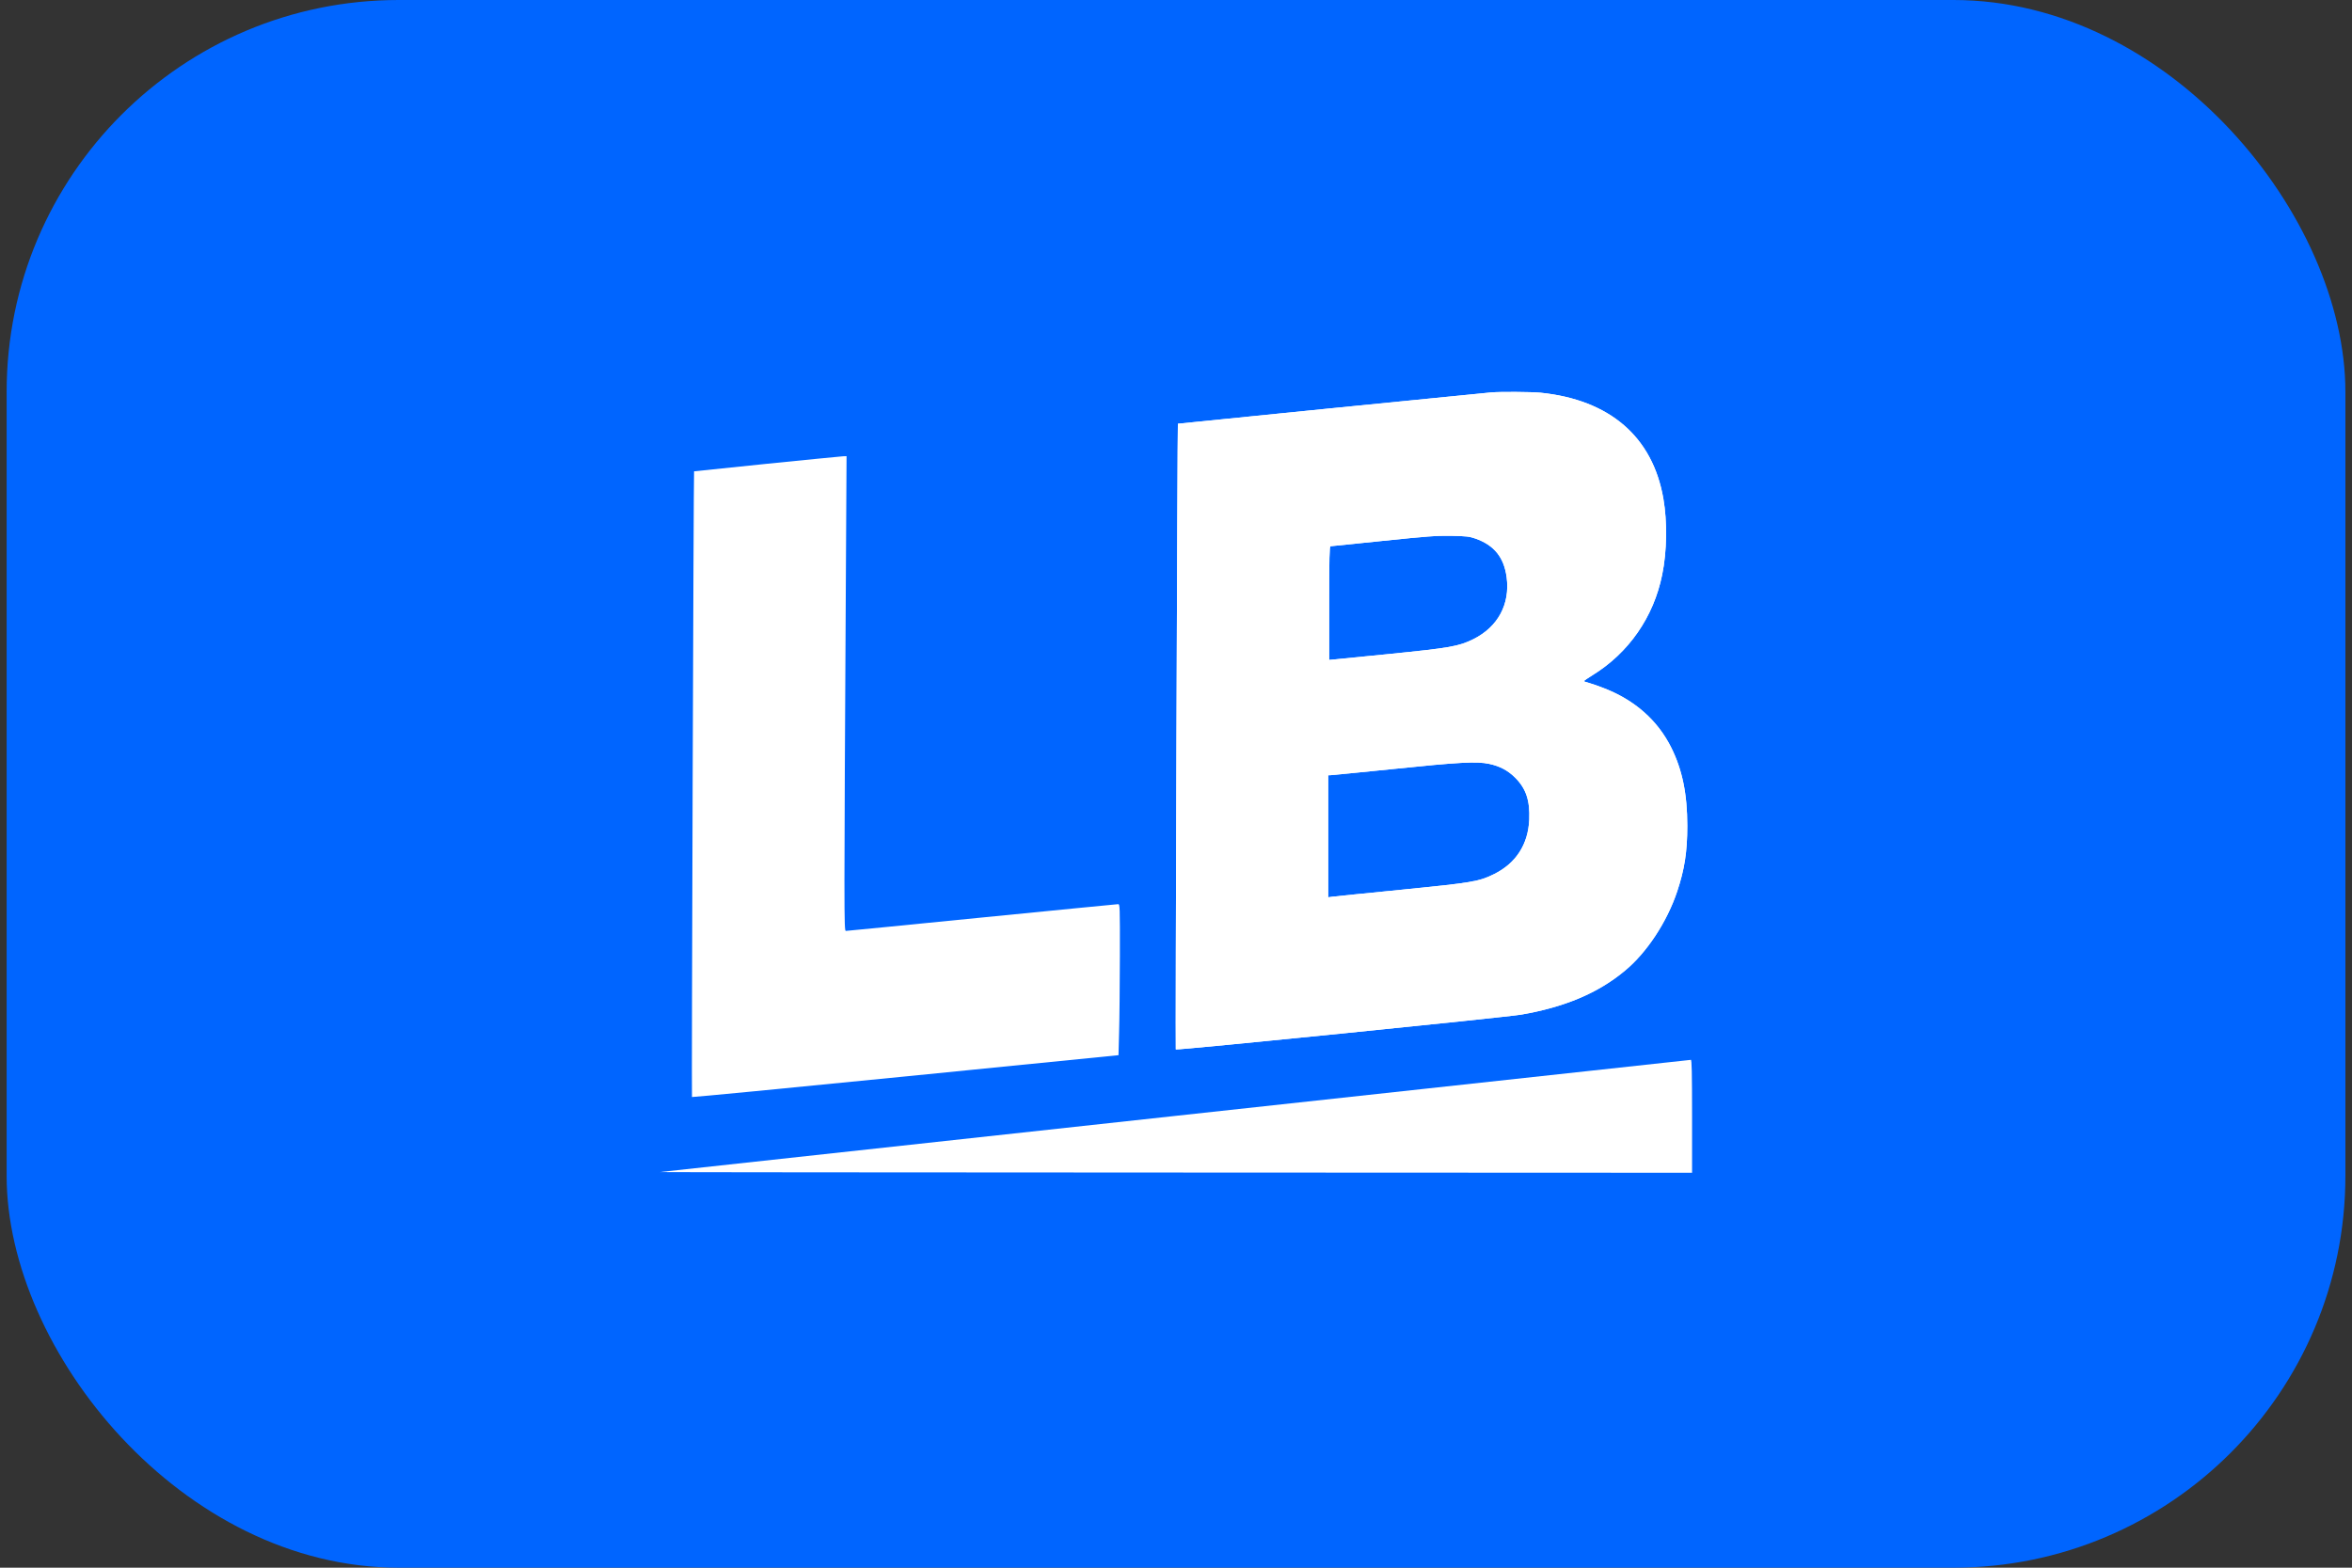 <svg width="72" height="48" viewBox="0 0 72 48" fill="none" xmlns="http://www.w3.org/2000/svg">
<rect x="0" y="0" width="72" height="48" fill="#333333" stroke="none"/>
<rect x="0.203" width="71.595" height="48" rx="12" fill="#0065FF"/>
<g clip-path="url(#clip0_228_18894)">
<path d="M45.651 12.015C44.917 12.085 36.061 12.968 36.058 12.974C36.042 12.989 35.979 32.117 35.994 32.132C36.024 32.163 46.107 31.146 46.562 31.067C47.897 30.837 48.92 30.406 49.737 29.726C50.41 29.171 51.03 28.23 51.342 27.295C51.567 26.621 51.652 26.081 51.652 25.286C51.652 24.306 51.497 23.562 51.157 22.883C50.741 22.054 50.049 21.441 49.108 21.074C48.944 21.007 48.735 20.937 48.65 20.913C48.562 20.892 48.489 20.864 48.489 20.855C48.489 20.843 48.602 20.764 48.741 20.679C49.858 19.994 50.623 18.892 50.884 17.593C51.03 16.88 51.042 15.976 50.92 15.271C50.593 13.375 49.278 12.24 47.157 12.024C46.866 11.997 45.925 11.991 45.651 12.015ZM45.169 16.491C45.742 16.695 46.04 17.065 46.122 17.675C46.231 18.497 45.855 19.195 45.105 19.569C44.65 19.793 44.407 19.836 42.443 20.033L40.689 20.206V18.467C40.689 17.098 40.698 16.728 40.729 16.725C40.747 16.725 41.469 16.652 42.328 16.561C43.703 16.419 43.955 16.4 44.422 16.406C44.899 16.416 44.975 16.425 45.169 16.491ZM45.588 23.389C45.916 23.459 46.161 23.59 46.383 23.811C46.717 24.145 46.838 24.512 46.814 25.095C46.781 25.854 46.407 26.43 45.742 26.761C45.275 26.992 45.087 27.025 42.896 27.243C41.806 27.35 40.859 27.447 40.789 27.456L40.659 27.474V25.608V23.738L40.729 23.735C40.765 23.735 41.636 23.647 42.662 23.544C44.665 23.338 45.205 23.307 45.588 23.389Z" fill="white"/>
<path d="M45.651 12.015C44.917 12.085 36.061 12.968 36.058 12.974C36.042 12.989 35.979 32.117 35.994 32.132C36.024 32.163 46.107 31.146 46.562 31.067C47.897 30.837 48.92 30.406 49.737 29.726C50.41 29.171 51.03 28.23 51.342 27.295C51.567 26.621 51.652 26.081 51.652 25.286C51.652 24.306 51.497 23.562 51.157 22.883C50.741 22.054 50.049 21.441 49.108 21.074C48.944 21.007 48.735 20.937 48.65 20.913C48.562 20.892 48.489 20.864 48.489 20.855C48.489 20.843 48.602 20.764 48.741 20.679C49.858 19.994 50.623 18.892 50.884 17.593C51.03 16.88 51.042 15.976 50.92 15.271C50.593 13.375 49.278 12.24 47.157 12.024C46.866 11.997 45.925 11.991 45.651 12.015ZM45.169 16.491C45.742 16.695 46.04 17.065 46.122 17.675C46.231 18.497 45.855 19.195 45.105 19.569C44.65 19.793 44.407 19.836 42.443 20.033L40.689 20.206V18.467C40.689 17.098 40.698 16.728 40.729 16.725C40.747 16.725 41.469 16.652 42.328 16.561C43.703 16.419 43.955 16.4 44.422 16.406C44.899 16.416 44.975 16.425 45.169 16.491ZM45.588 23.389C45.916 23.459 46.161 23.59 46.383 23.811C46.717 24.145 46.838 24.512 46.814 25.095C46.781 25.854 46.407 26.43 45.742 26.761C45.275 26.992 45.087 27.025 42.896 27.243C41.806 27.35 40.859 27.447 40.789 27.456L40.659 27.474V25.608V23.738L40.729 23.735C40.765 23.735 41.636 23.647 42.662 23.544C44.665 23.338 45.205 23.307 45.588 23.389Z" fill="white"/>
<path d="M23.48 14.2C22.254 14.325 21.25 14.428 21.247 14.431C21.232 14.446 21.168 33.574 21.183 33.589C21.192 33.598 24.133 33.316 27.721 32.958L34.24 32.308L34.258 31.614C34.27 31.228 34.279 30.187 34.282 29.298C34.285 27.735 34.282 27.684 34.228 27.684C34.197 27.684 32.322 27.869 30.057 28.093C27.796 28.318 25.924 28.503 25.893 28.503C25.836 28.503 25.836 28.096 25.896 17.311L25.915 13.967L25.814 13.97C25.757 13.973 24.707 14.076 23.48 14.2Z" fill="white"/>
<path d="M36.015 34.163C27.378 35.103 20.261 35.877 20.203 35.886C20.145 35.892 27.229 35.898 35.949 35.901L51.798 35.908V34.178C51.798 32.812 51.788 32.448 51.761 32.451C51.74 32.454 44.653 33.225 36.015 34.163Z" fill="white"/>
</g>
<defs>
<clipPath id="clip0_228_18894">
<rect width="31.595" height="24" fill="white" transform="translate(20.203 12)"/>
</clipPath>
</defs>
</svg>
